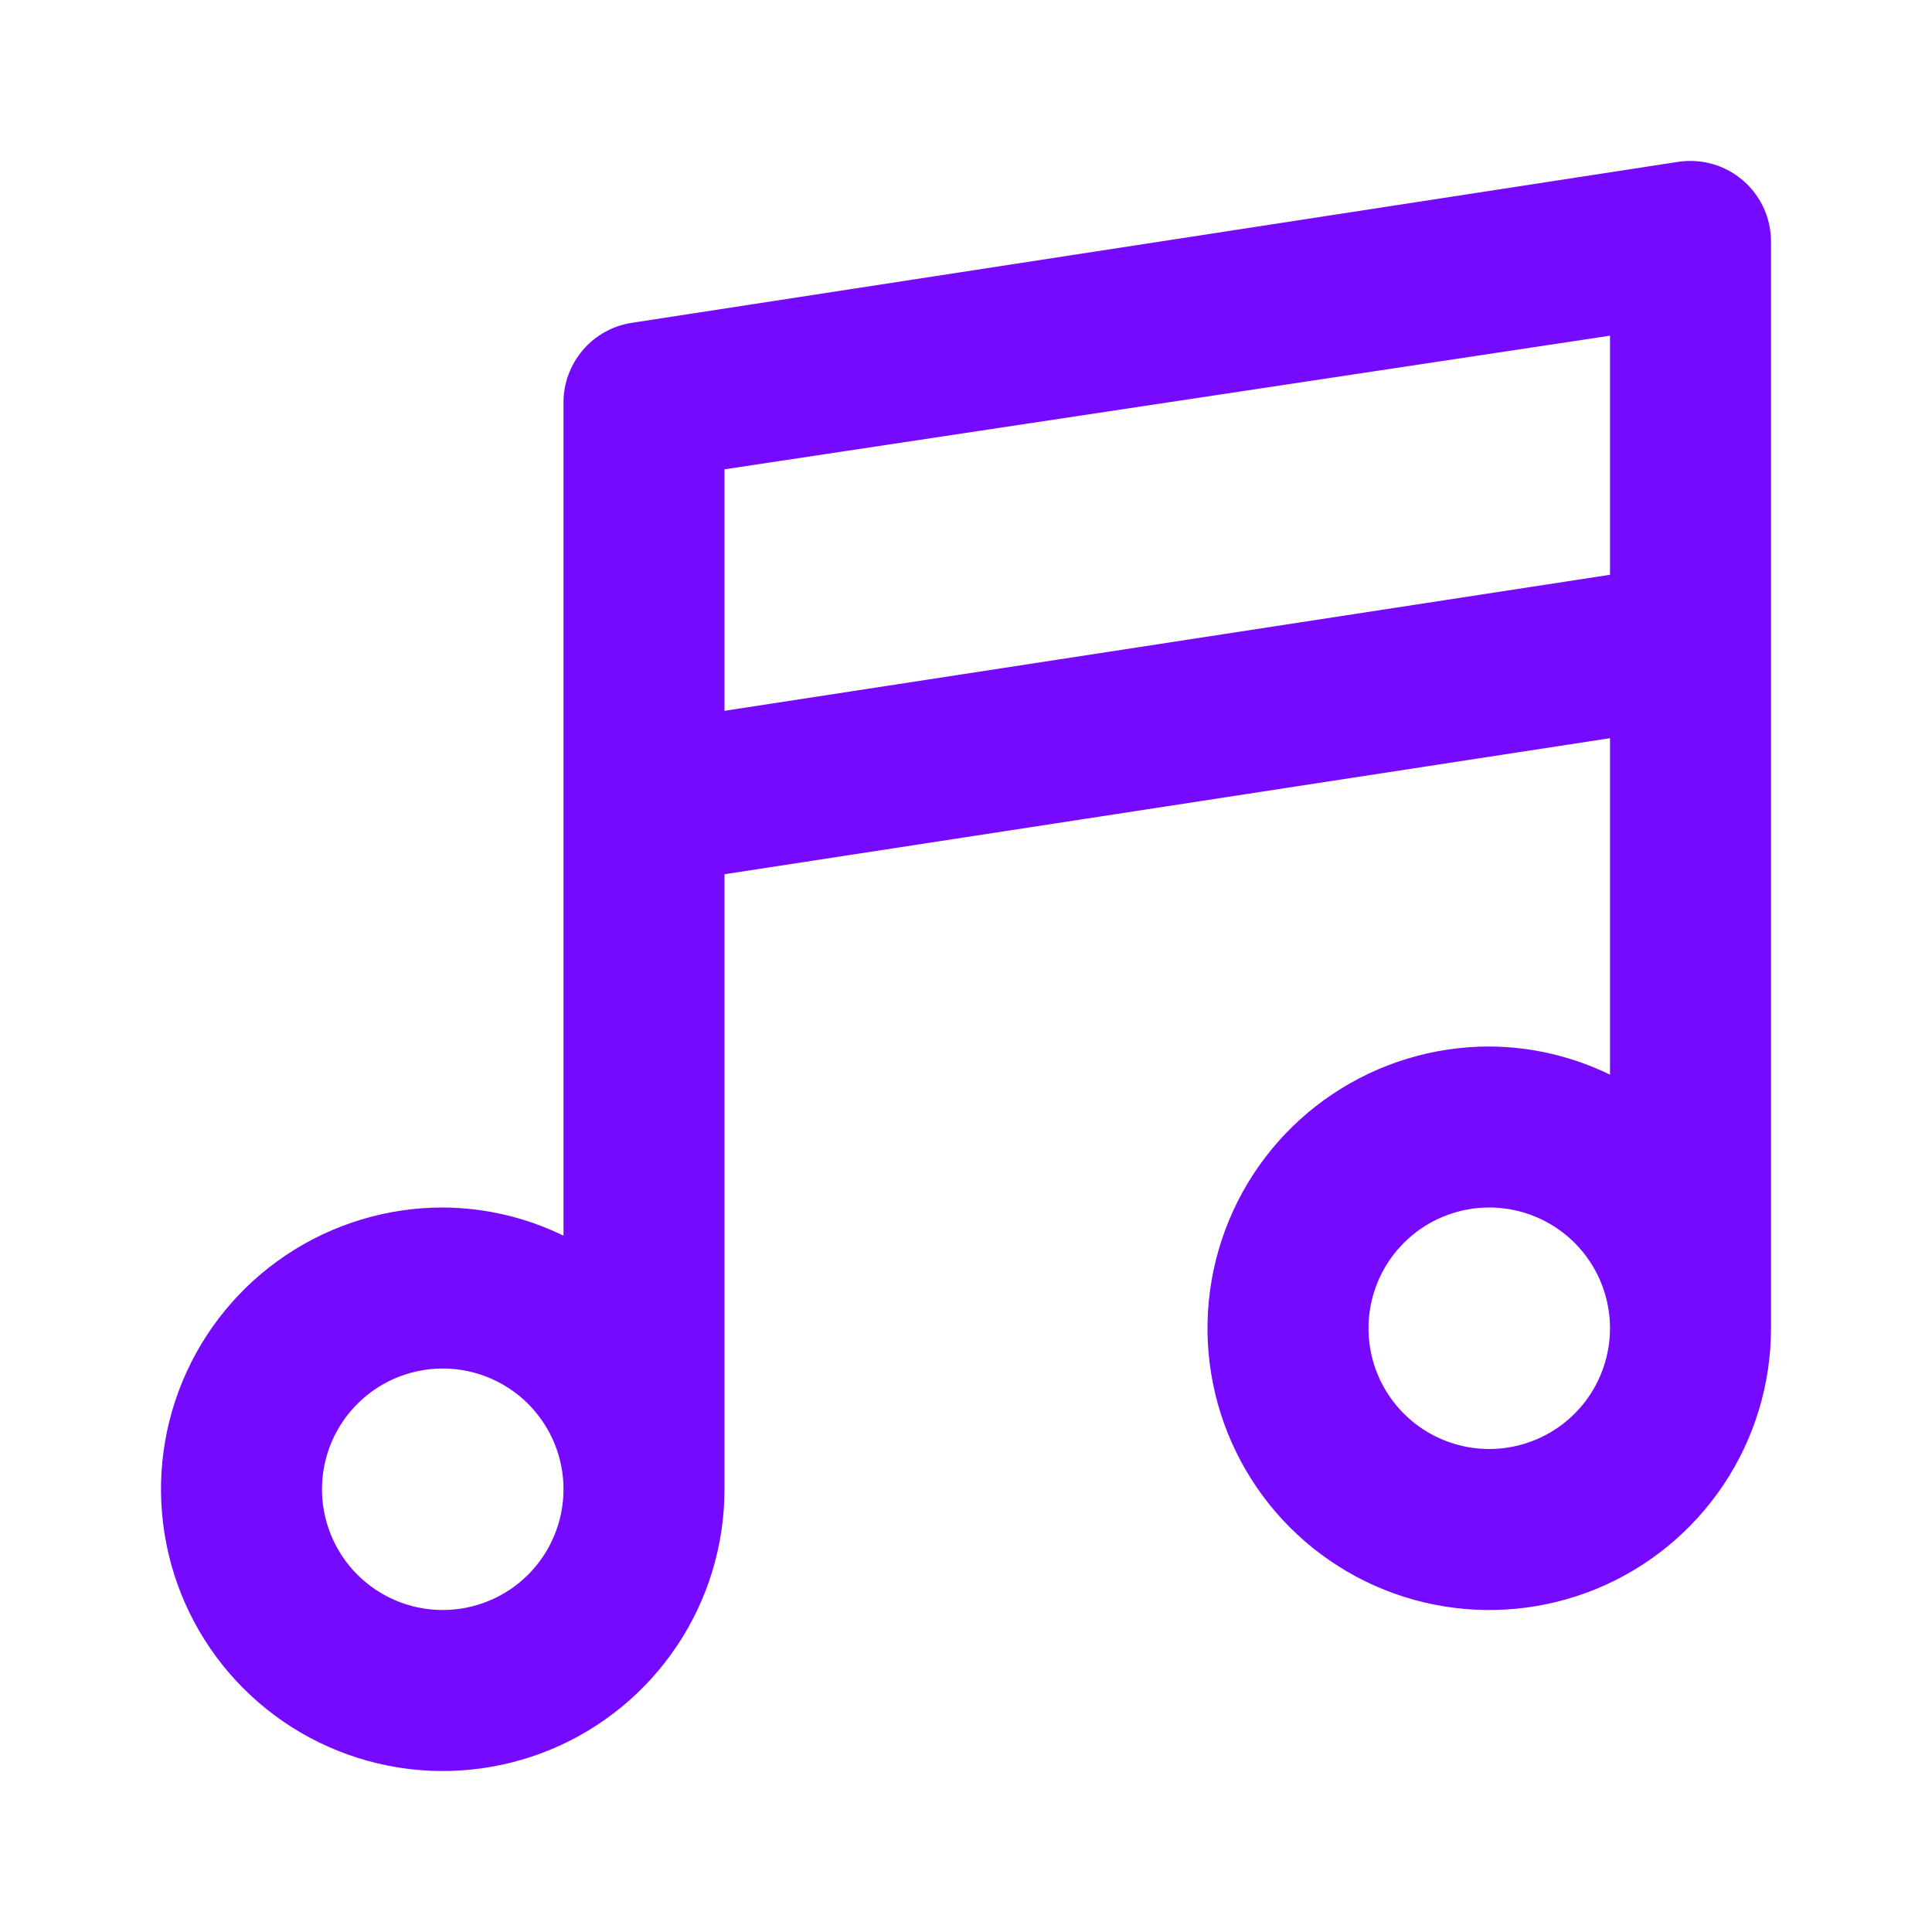 <svg width="48" height="48" viewBox="0 0 48 48" fill="none" xmlns="http://www.w3.org/2000/svg">
<path d="M43.3 4.48C43.082 4.293 42.826 4.155 42.55 4.076C42.274 3.997 41.984 3.978 41.7 4.02L15.7 8.02C15.226 8.092 14.794 8.331 14.483 8.695C14.171 9.058 13.999 9.521 14 10V30.7C13.066 30.244 12.04 30.005 11 30C9.616 30 8.262 30.411 7.111 31.18C5.96 31.949 5.063 33.042 4.533 34.322C4.003 35.601 3.864 37.008 4.135 38.366C4.405 39.724 5.071 40.971 6.05 41.95C7.029 42.929 8.277 43.596 9.634 43.866C10.992 44.136 12.4 43.997 13.679 43.468C14.958 42.938 16.051 42.04 16.82 40.889C17.59 39.738 18 38.385 18 37V21.72L40 18.34V26.7C39.066 26.244 38.04 26.005 37 26C35.615 26 34.262 26.411 33.111 27.18C31.96 27.949 31.063 29.042 30.533 30.322C30.003 31.601 29.864 33.008 30.134 34.366C30.405 35.724 31.071 36.971 32.05 37.95C33.029 38.929 34.276 39.596 35.634 39.866C36.992 40.136 38.4 39.997 39.679 39.468C40.958 38.938 42.051 38.04 42.82 36.889C43.59 35.738 44 34.385 44 33V6C44 5.711 43.938 5.426 43.817 5.164C43.696 4.901 43.52 4.668 43.3 4.48ZM11 40C10.407 40 9.827 39.824 9.333 39.495C8.84 39.165 8.455 38.697 8.228 38.148C8.001 37.6 7.942 36.997 8.058 36.415C8.173 35.833 8.459 35.298 8.879 34.879C9.298 34.459 9.833 34.174 10.415 34.058C10.997 33.942 11.6 34.002 12.148 34.229C12.696 34.456 13.165 34.84 13.494 35.334C13.824 35.827 14 36.407 14 37C14 37.796 13.684 38.559 13.121 39.122C12.559 39.684 11.796 40 11 40ZM37 36C36.407 36 35.827 35.824 35.333 35.495C34.84 35.165 34.455 34.697 34.228 34.148C34.001 33.6 33.942 32.997 34.058 32.415C34.173 31.833 34.459 31.299 34.879 30.879C35.298 30.459 35.833 30.174 36.415 30.058C36.997 29.942 37.6 30.002 38.148 30.229C38.696 30.456 39.165 30.84 39.494 31.334C39.824 31.827 40 32.407 40 33C40 33.796 39.684 34.559 39.121 35.122C38.559 35.684 37.796 36 37 36ZM40 14.28L18 17.66V11.66L40 8.34V14.28Z" fill="#760AFF"/>
</svg>
